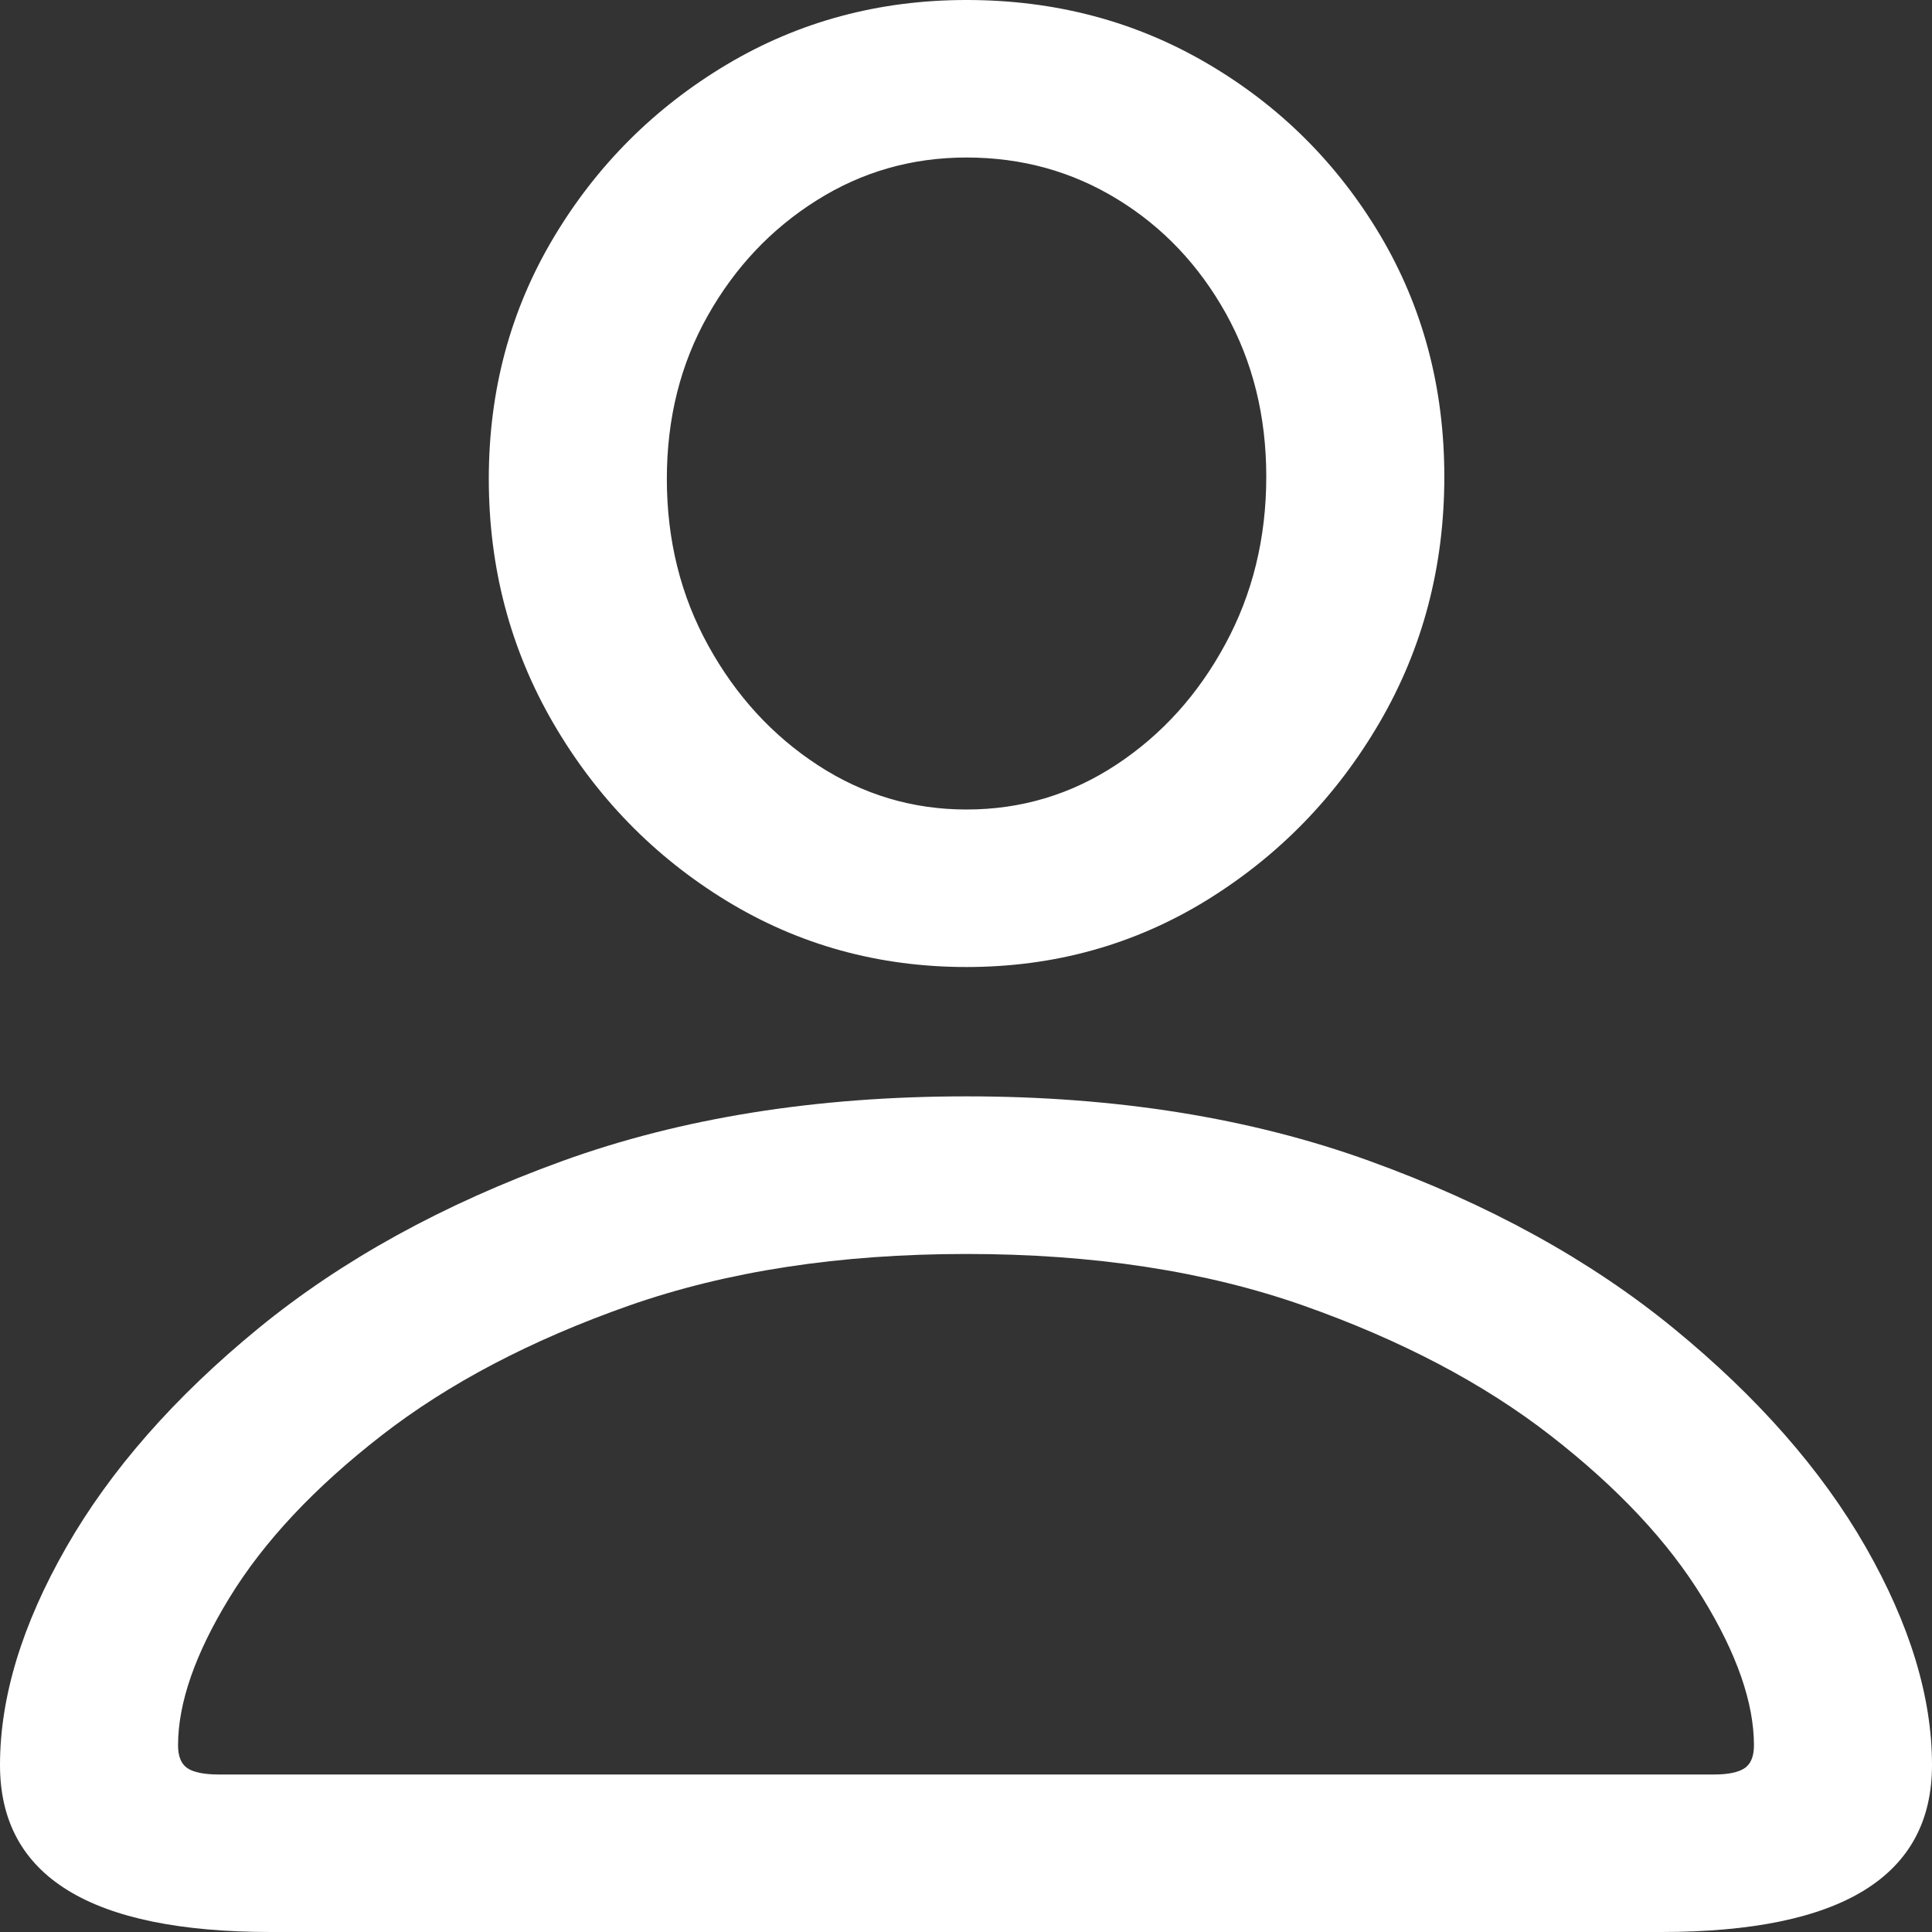<svg width="19" height="19" viewBox="0 0 19 19" fill="none" xmlns="http://www.w3.org/2000/svg">
<rect x="0" y="0" width="19" height="19" fill="#333333" stroke="none"/>
<g clip-path="url(#clip0_2_26)">
<path d="M2.665 19H16.335C18.112 19 19 18.453 19 17.358C19 16.688 18.782 15.974 18.348 15.214C17.913 14.455 17.284 13.739 16.461 13.065C15.638 12.391 14.641 11.842 13.47 11.418C12.299 10.994 10.977 10.782 9.505 10.782C8.026 10.782 6.701 10.994 5.53 11.418C4.359 11.842 3.362 12.391 2.539 13.065C1.717 13.739 1.088 14.455 0.653 15.214C0.218 15.974 0 16.688 0 17.358C0 18.453 0.888 19 2.665 19ZM2.153 17.451C2.008 17.451 1.905 17.43 1.843 17.389C1.782 17.348 1.751 17.273 1.751 17.164C1.751 16.747 1.92 16.262 2.257 15.712C2.594 15.161 3.092 14.63 3.752 14.117C4.412 13.604 5.224 13.178 6.188 12.839C7.153 12.501 8.258 12.332 9.505 12.332C10.752 12.332 11.856 12.501 12.817 12.839C13.778 13.178 14.588 13.604 15.248 14.117C15.908 14.63 16.406 15.161 16.743 15.712C17.081 16.262 17.249 16.747 17.249 17.164C17.249 17.273 17.218 17.348 17.157 17.389C17.095 17.43 16.995 17.451 16.858 17.451H2.153ZM9.505 9.51C10.368 9.51 11.155 9.291 11.866 8.854C12.576 8.416 13.143 7.833 13.568 7.104C13.992 6.376 14.204 5.571 14.204 4.688C14.204 3.813 13.993 3.021 13.573 2.313C13.152 1.606 12.587 1.043 11.876 0.626C11.166 0.209 10.376 0 9.505 0C8.643 0 7.856 0.212 7.145 0.636C6.435 1.06 5.867 1.628 5.443 2.339C5.019 3.05 4.807 3.84 4.807 4.709C4.807 5.584 5.019 6.386 5.443 7.115C5.867 7.843 6.435 8.425 7.145 8.859C7.856 9.293 8.643 9.51 9.505 9.51ZM9.505 7.961C8.976 7.961 8.489 7.816 8.043 7.525C7.597 7.234 7.238 6.843 6.966 6.35C6.694 5.858 6.558 5.311 6.558 4.709C6.558 4.114 6.692 3.579 6.961 3.103C7.229 2.628 7.586 2.25 8.032 1.97C8.478 1.689 8.969 1.549 9.505 1.549C10.049 1.549 10.544 1.686 10.99 1.96C11.436 2.233 11.791 2.608 12.056 3.083C12.32 3.558 12.453 4.093 12.453 4.688C12.453 5.29 12.319 5.839 12.05 6.335C11.782 6.831 11.425 7.226 10.979 7.52C10.533 7.814 10.042 7.961 9.505 7.961Z" fill="#FFFFFF"/>
</g>
<defs>
<clipPath id="clip0_2_26">
<rect width="19" height="19" fill="white"/>
</clipPath>
</defs>
</svg>
